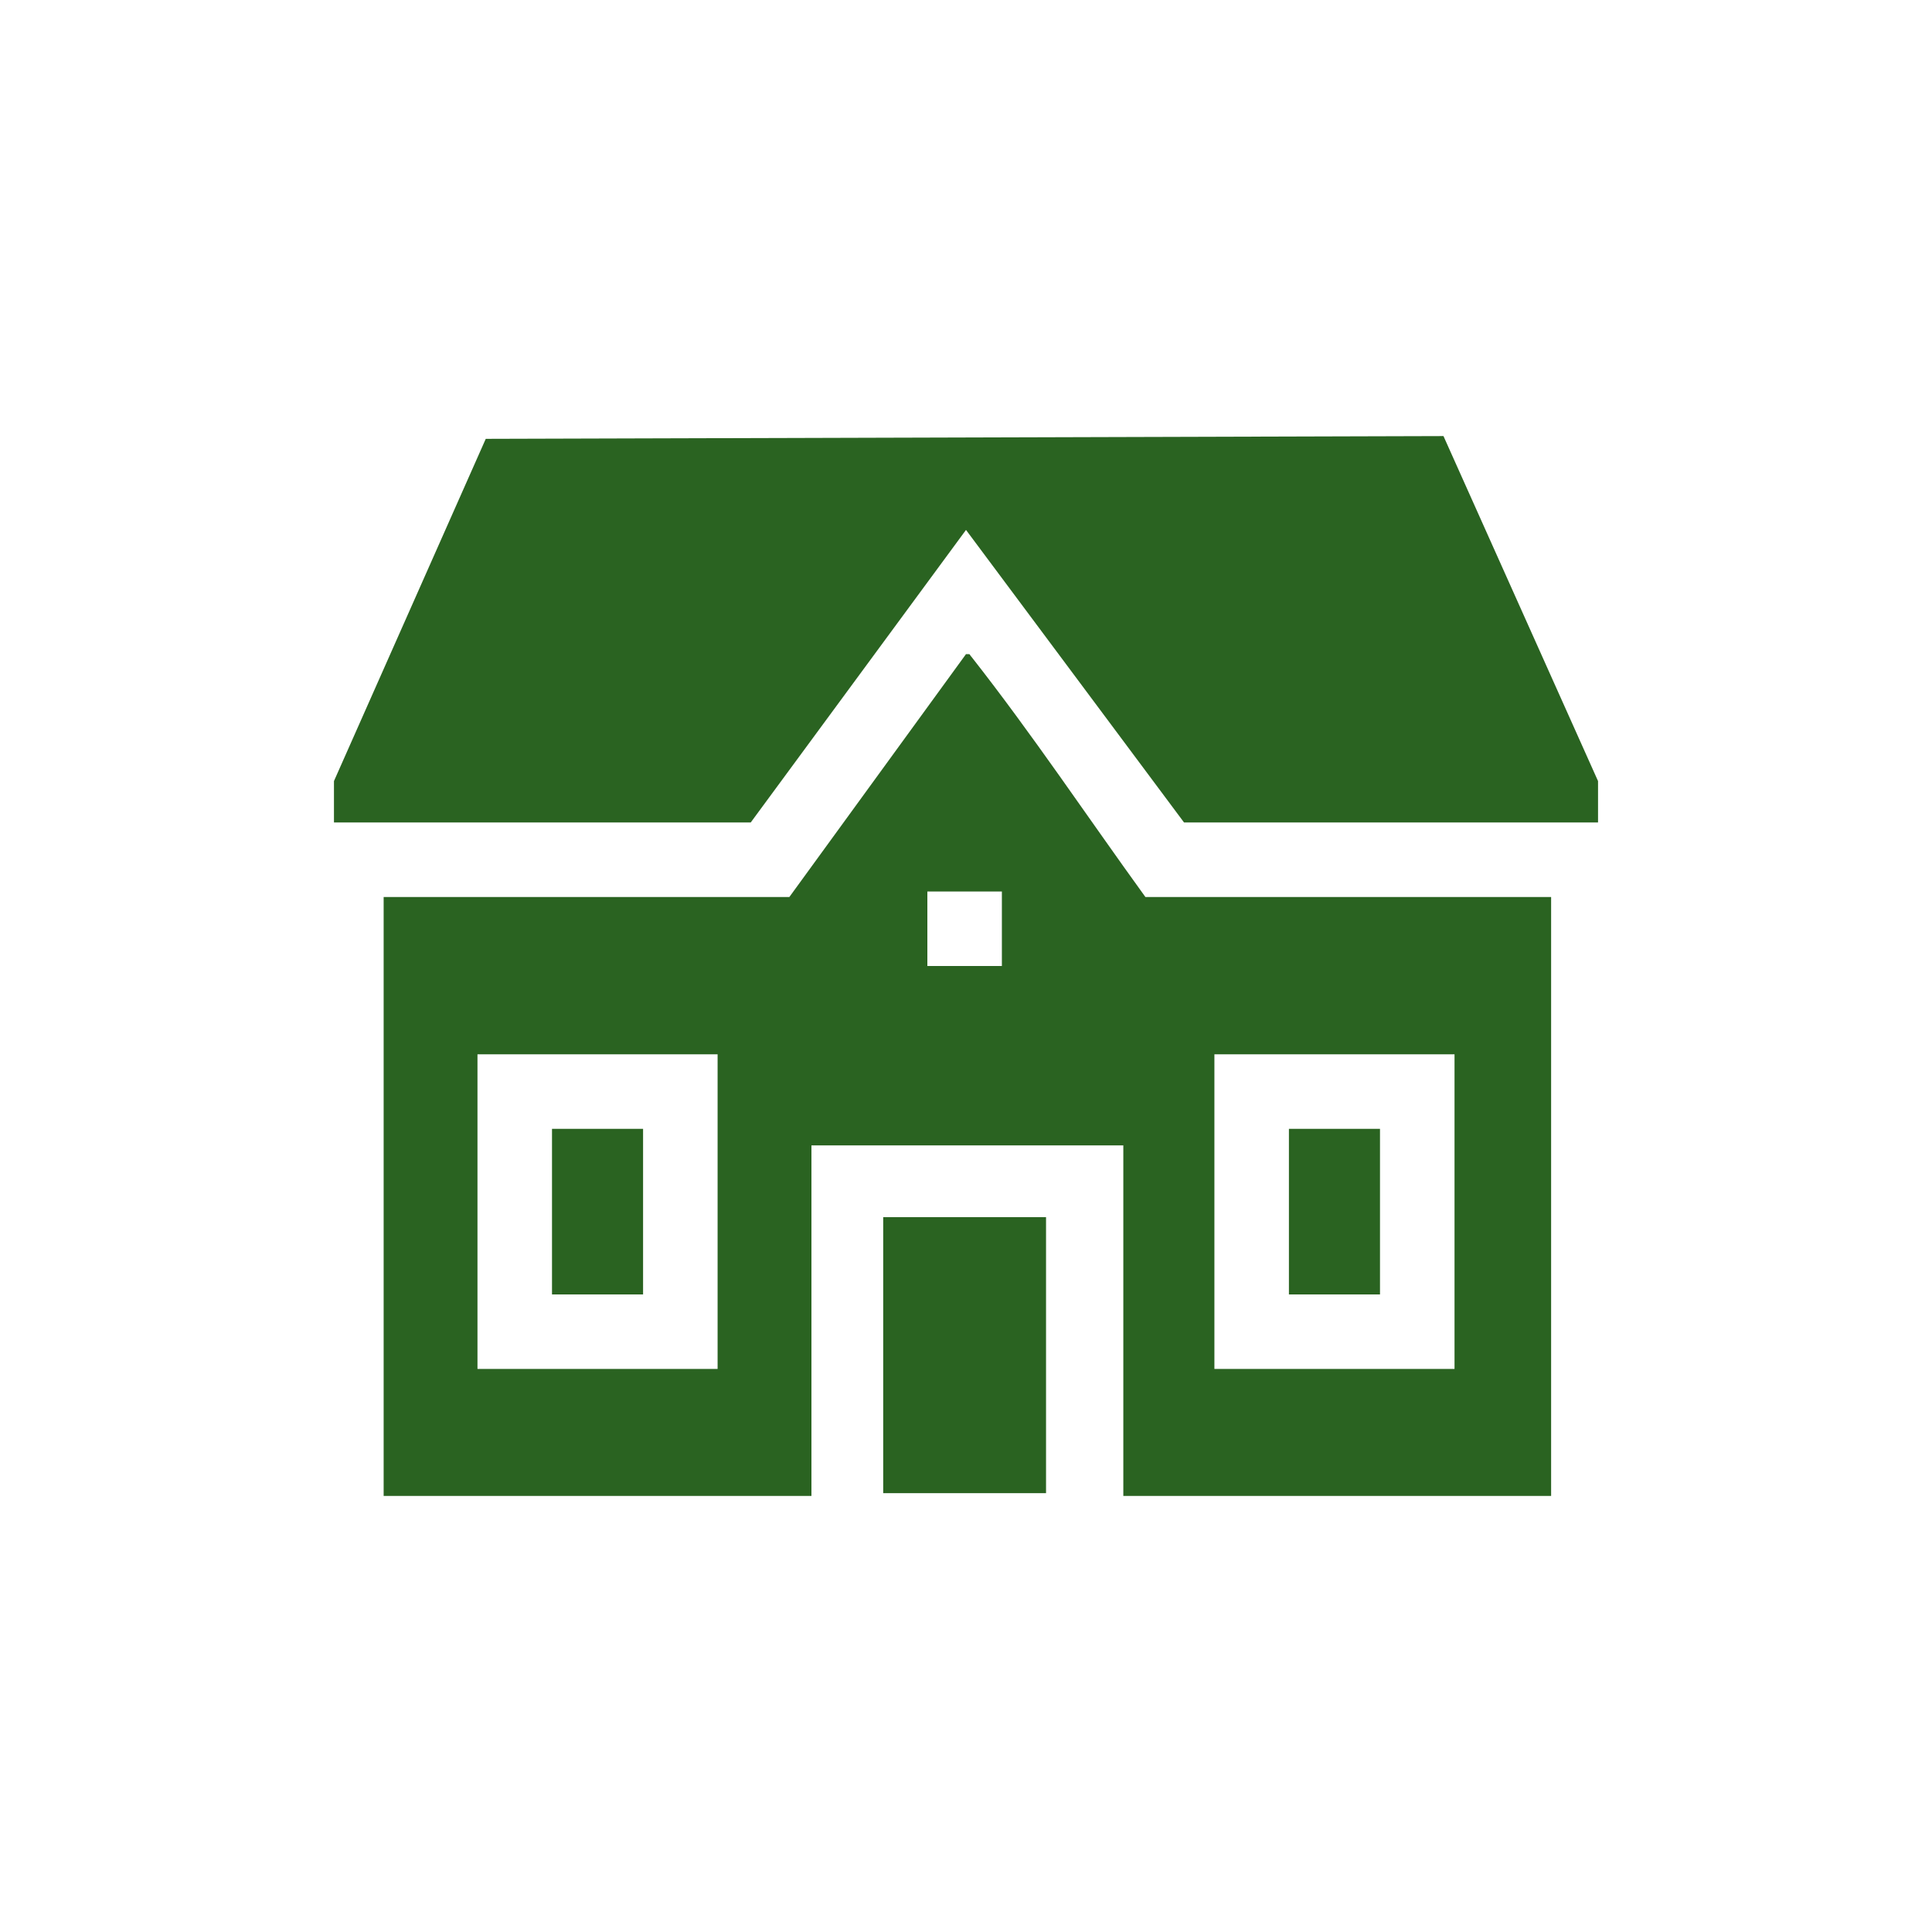<?xml version="1.0" encoding="UTF-8"?>
<svg id="_Слой_1" data-name="Слой_1" xmlns="http://www.w3.org/2000/svg" version="1.1" viewBox="0 0 70 70">
  <!-- Generator: Adobe Illustrator 29.3.1, SVG Export Plug-In . SVG Version: 2.1.0 Build 151)  -->
  <defs>
    <style>
      .st0 {
        fill: #2A6321;
      }
    </style>
  </defs>
  <polygon class="st0" points="57.9 29.8 42.9 29.8 35 19.2 27.2 29.8 12.1 29.8 12.1 28.3 17.6 15.9 52.3 15.8 57.9 28.3 57.9 29.8"/>
  <path class="st0" d="M28.6,32.5l6.4-8.8c.2,0,.1,0,.2.1,2.2,2.8,4.2,5.8,6.3,8.7h14.7v21.7h-15.5v-12.7h-11.3v12.7h-15.5v-21.7h14.7ZM36.3,32.3h-2.7v2.7h2.7v-2.7ZM26,38.2h-8.7v11.4h8.7v-11.4ZM52.7,38.2h-8.7v11.4h8.7v-11.4Z"/>
  <rect class="st0" x="32" y="44.1" width="5.9" height="10"/>
  <rect class="st0" x="20" y="40.9" width="3.3" height="6"/>
  <rect class="st0" x="46.7" y="40.9" width="3.3" height="6"/>
</svg>